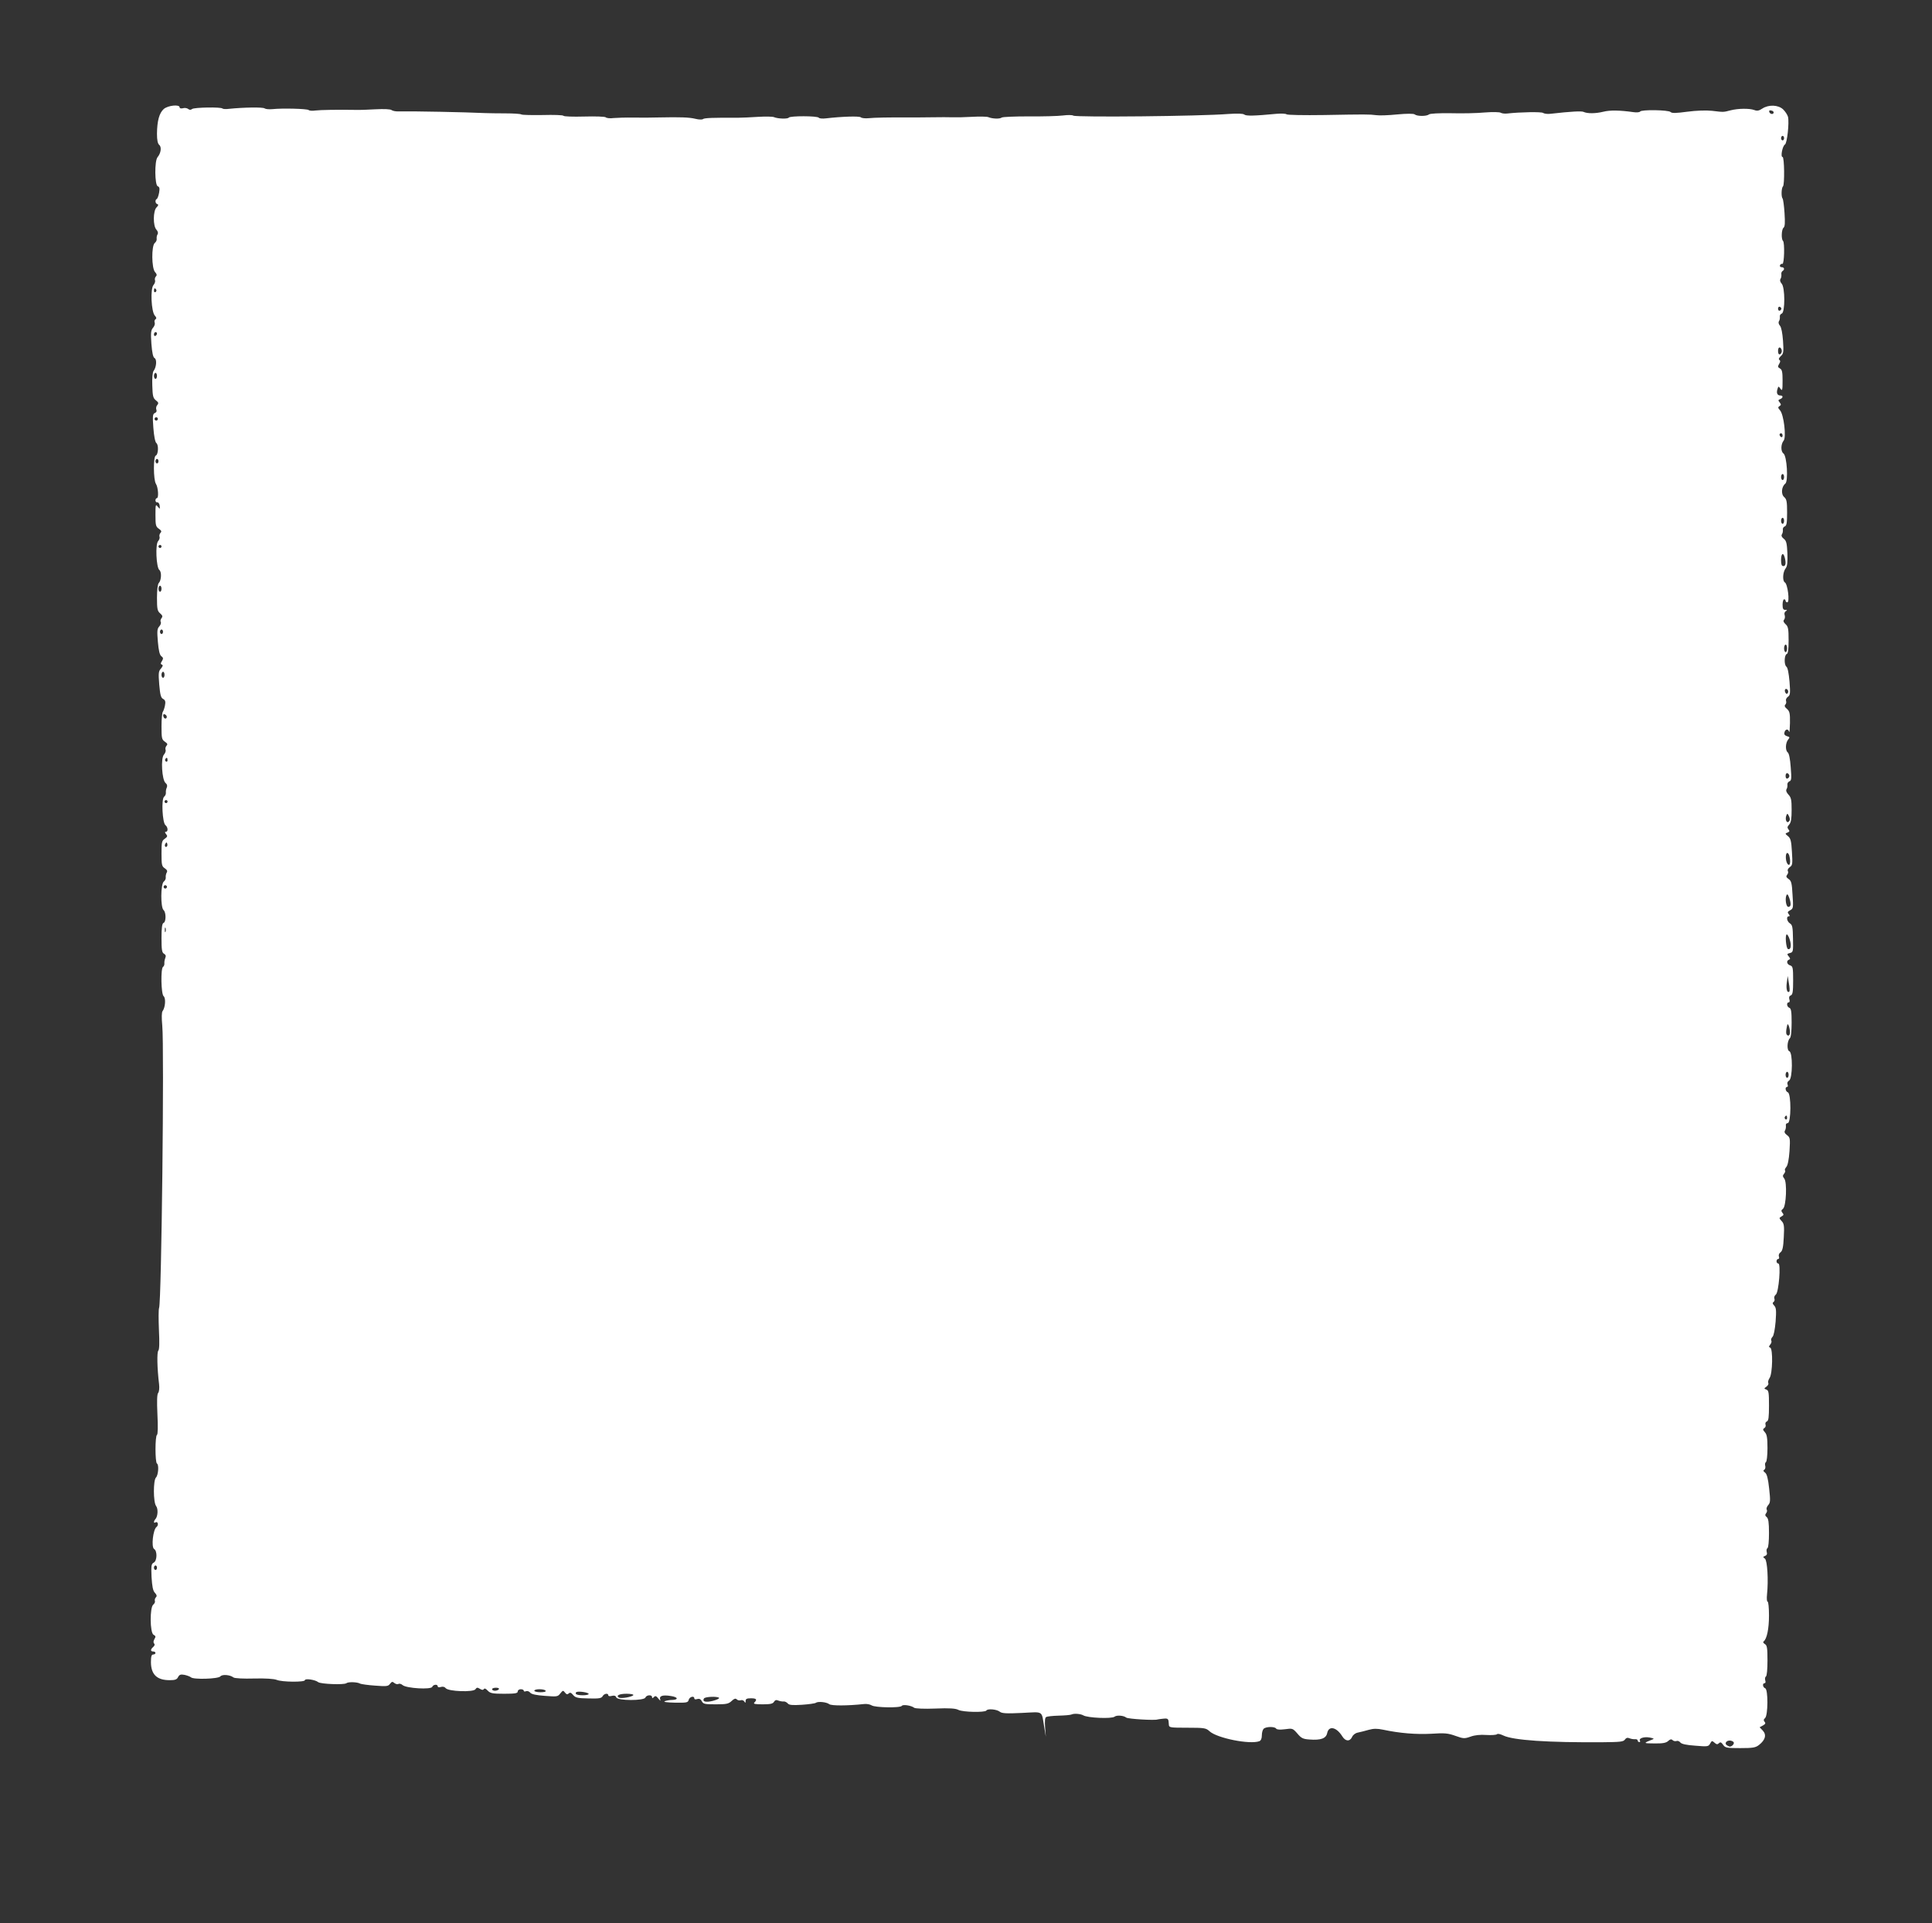 <?xml version="1.0" standalone="no"?>
<!DOCTYPE svg PUBLIC "-//W3C//DTD SVG 20010904//EN"
 "http://www.w3.org/TR/2001/REC-SVG-20010904/DTD/svg10.dtd">
<svg version="1.0" xmlns="http://www.w3.org/2000/svg"
 width="1280pt" height="1274pt" viewBox="0 0 1280 1274"
 preserveAspectRatio="xMidYMid meet">
<rect x="0" y="0" width="1280" height="1274" fill="#333333" stroke="none"/>
<g transform="translate(0,1274) scale(0.1,-0.1)"
fill="#ffffff" stroke="none">
<path d="M1085 12018 c-30 -27 -44 -78 -45 -164 0 -43 5 -65 15 -74 17 -14 11
-55 -11 -81 -21 -24 -19 -185 1 -193 12 -4 14 -14 9 -43 -4 -21 -11 -39 -15
-41 -13 -5 -11 -30 3 -34 9 -3 8 -9 -5 -22 -23 -23 -24 -122 -1 -147 10 -11
13 -23 8 -31 -5 -7 -7 -20 -6 -29 2 -9 -4 -22 -13 -29 -22 -19 -21 -166 2
-192 12 -13 14 -21 6 -29 -6 -6 -9 -18 -6 -26 3 -7 -2 -22 -10 -31 -22 -24
-15 -177 9 -203 11 -12 12 -19 4 -24 -6 -4 -9 -14 -5 -22 3 -9 -2 -24 -11 -34
-14 -16 -16 -33 -11 -106 5 -62 11 -89 21 -95 17 -9 12 -62 -7 -86 -6 -8 -10
-49 -8 -95 2 -70 5 -84 24 -99 17 -13 19 -19 9 -31 -7 -8 -10 -22 -6 -31 4
-10 0 -18 -10 -22 -14 -6 -16 -18 -10 -98 4 -54 12 -95 20 -101 16 -12 13 -77
-4 -83 -17 -5 -16 -161 1 -187 15 -23 20 -95 6 -95 -5 0 -9 -7 -9 -15 0 -8 6
-14 12 -13 7 2 14 -8 16 -22 2 -24 2 -24 -13 -6 -14 18 -15 14 -15 -56 0 -67
2 -77 23 -91 17 -12 19 -18 10 -27 -6 -7 -9 -19 -6 -26 3 -7 -2 -20 -9 -28
-20 -19 -13 -176 8 -192 16 -13 13 -69 -4 -86 -7 -7 -12 -46 -12 -98 0 -74 3
-88 21 -103 16 -14 18 -21 9 -32 -6 -8 -9 -19 -5 -25 4 -6 -1 -20 -10 -30 -14
-15 -15 -31 -9 -102 5 -58 12 -87 23 -95 13 -10 14 -15 4 -32 -10 -15 -10 -20
0 -24 8 -3 6 -10 -6 -25 -17 -18 -18 -31 -12 -107 6 -68 11 -88 26 -95 14 -8
17 -18 12 -43 -3 -17 -10 -36 -14 -42 -5 -5 -9 -48 -9 -96 0 -79 2 -88 22
-102 18 -12 20 -18 11 -27 -6 -7 -9 -19 -6 -27 3 -7 -2 -22 -11 -32 -22 -24
-13 -169 11 -188 10 -8 13 -18 8 -30 -5 -10 -7 -25 -6 -34 1 -9 -4 -21 -12
-27 -19 -16 -11 -172 9 -188 17 -13 19 -44 3 -44 -8 0 -7 -5 1 -15 11 -13 10
-18 -8 -31 -20 -13 -22 -24 -22 -98 0 -75 2 -85 22 -98 15 -10 19 -19 12 -29
-4 -8 -7 -21 -6 -30 2 -9 -4 -22 -13 -29 -21 -17 -22 -172 -1 -189 17 -15 17
-79 -1 -85 -9 -4 -13 -32 -13 -100 0 -78 3 -97 17 -104 11 -7 14 -15 8 -28 -4
-11 -7 -26 -6 -36 1 -9 -3 -19 -9 -23 -16 -10 -13 -180 4 -194 16 -13 11 -76
-7 -99 -6 -8 -7 -43 -2 -95 14 -144 -5 -1830 -21 -1871 -4 -10 -4 -75 -1 -146
4 -82 3 -130 -4 -137 -10 -10 -8 -116 5 -223 3 -25 0 -50 -6 -57 -8 -10 -9
-54 -5 -143 4 -79 3 -132 -3 -135 -13 -8 -13 -182 0 -190 14 -8 9 -77 -7 -93
-18 -19 -18 -162 1 -188 15 -19 12 -70 -5 -88 -12 -13 -11 -29 0 -21 17 10 24
-18 8 -30 -23 -17 -36 -133 -16 -146 22 -13 20 -78 -2 -90 -17 -9 -18 -20 -15
-95 4 -63 9 -91 22 -105 13 -14 15 -22 7 -30 -6 -6 -9 -17 -7 -24 3 -6 -2 -18
-11 -25 -23 -19 -22 -185 2 -199 15 -8 16 -13 6 -29 -7 -13 -8 -23 -2 -29 6
-6 4 -14 -6 -23 -19 -16 -19 -30 0 -30 8 0 15 -4 15 -10 0 -5 -7 -10 -15 -10
-11 0 -15 -12 -15 -52 1 -81 40 -118 124 -118 36 0 48 4 56 21 9 16 17 19 43
14 18 -4 36 -11 42 -16 16 -16 181 -11 195 6 12 15 64 11 87 -7 7 -6 68 -9
135 -7 78 2 133 -2 151 -9 35 -15 187 -16 187 -2 0 13 69 3 88 -13 17 -13 172
-19 187 -7 12 10 74 8 91 -3 7 -3 51 -10 98 -13 77 -6 88 -5 100 12 12 15 16
16 29 5 9 -7 21 -10 27 -6 6 4 19 0 28 -8 25 -21 188 -31 196 -11 6 16 36 19
36 3 0 -6 9 -8 21 -4 13 4 25 1 32 -8 17 -22 184 -28 197 -7 8 12 13 13 29 3
14 -9 22 -9 27 -2 4 7 13 3 25 -10 17 -18 32 -21 109 -21 73 0 90 3 90 15 0 8
9 15 20 15 11 0 20 -4 20 -10 0 -5 7 -7 15 -3 9 3 21 -1 28 -10 8 -10 40 -17
97 -21 80 -6 85 -6 102 16 17 21 19 22 31 6 10 -13 17 -14 25 -6 8 8 16 6 29
-10 15 -18 30 -22 102 -23 69 -2 85 1 93 14 10 19 38 23 38 7 0 -6 10 -8 24
-4 16 4 25 1 29 -10 9 -23 185 -23 193 -1 7 18 44 20 44 3 0 -9 3 -9 12 0 10
10 16 8 30 -10 12 -15 16 -17 12 -6 -8 24 16 32 71 23 48 -7 52 -25 7 -26 -15
0 -36 -4 -47 -8 -13 -5 12 -9 66 -10 79 -1 87 0 92 19 5 20 37 29 37 9 0 -6 8
-8 19 -4 14 4 23 0 31 -15 9 -18 20 -20 92 -20 70 0 85 3 105 22 17 16 26 19
34 11 6 -6 18 -9 26 -6 8 3 19 0 24 -8 7 -11 9 -11 9 4 0 13 8 17 35 17 37 0
43 -8 23 -28 -9 -9 3 -12 55 -12 51 0 68 4 75 17 7 11 15 14 28 8 11 -4 26 -7
35 -6 9 1 21 -5 28 -13 9 -11 30 -13 94 -9 45 3 87 9 92 13 14 11 72 5 89 -9
14 -11 121 -11 231 1 17 2 39 -2 50 -9 23 -15 191 -18 200 -3 7 11 64 2 82
-13 8 -5 65 -8 140 -5 94 4 134 1 153 -9 29 -15 176 -18 185 -4 8 14 70 8 89
-8 13 -11 44 -13 146 -8 148 7 129 19 149 -98 l10 -60 -5 62 c-3 42 -1 64 7
69 7 4 44 8 83 9 39 1 78 4 86 8 17 8 60 4 77 -6 28 -17 187 -24 207 -9 15 12
61 8 78 -6 12 -9 192 -20 208 -12 3 1 20 3 38 5 32 3 34 0 36 -40 1 -19 8 -20
123 -20 113 0 123 -2 146 -23 49 -46 269 -90 331 -66 10 4 16 18 16 38 0 18 5
37 12 44 15 15 74 16 83 1 5 -7 25 -8 58 -4 50 7 52 6 82 -28 26 -31 37 -37
80 -40 76 -6 111 7 118 43 11 51 62 39 100 -22 21 -34 50 -36 65 -4 6 14 22
26 39 29 15 3 47 11 71 18 33 9 56 9 95 1 113 -24 219 -32 319 -27 88 6 111 4
161 -14 53 -19 60 -19 100 -5 27 10 64 14 104 11 34 -2 66 0 71 5 5 5 22 1 41
-8 64 -32 297 -48 665 -45 108 1 131 3 141 17 8 12 18 15 31 9 10 -4 27 -7 37
-6 9 1 17 -3 17 -8 0 -6 5 -11 11 -11 5 0 8 4 4 9 -9 16 27 28 65 21 29 -6 32
-8 15 -14 -59 -23 -58 -25 14 -25 56 -1 79 3 93 16 13 12 21 14 29 6 6 -6 18
-9 26 -6 8 3 19 -1 26 -10 8 -10 40 -17 99 -21 82 -7 87 -6 98 14 11 20 13 20
29 6 13 -12 20 -13 29 -4 10 10 16 7 28 -10 14 -20 23 -22 113 -22 85 0 102 3
125 21 42 33 51 67 25 95 l-21 22 22 12 c16 9 19 15 11 24 -8 10 -7 16 3 25
20 17 21 190 1 197 -17 7 -20 34 -4 34 6 0 8 8 4 19 -3 11 -1 22 5 26 6 4 10
47 10 105 0 84 -3 101 -17 109 -11 7 -14 14 -8 18 21 17 35 83 35 171 0 51 -4
92 -9 92 -5 0 -7 21 -4 48 10 94 2 225 -14 237 -14 11 -14 12 1 18 12 5 15 13
11 26 -3 11 -1 22 5 26 6 3 10 46 10 99 0 71 -4 97 -15 106 -11 9 -12 16 -4
26 6 7 8 18 4 24 -4 6 1 20 10 30 14 16 15 29 6 110 -7 66 -15 96 -27 105 -12
9 -14 14 -5 19 6 4 9 16 6 26 -3 10 -1 21 5 25 5 3 10 43 10 92 0 68 -4 91
-17 105 -14 16 -15 21 -4 28 8 4 11 15 8 23 -3 9 1 18 9 21 11 4 14 28 14 105
0 85 -2 100 -17 106 -17 6 -17 7 1 20 10 8 15 18 11 24 -3 6 1 21 9 33 20 29
23 194 4 201 -10 3 -10 7 0 20 8 9 11 21 7 27 -3 5 0 16 8 24 9 9 16 48 21
102 5 72 4 90 -9 105 -12 12 -13 19 -5 24 6 4 9 14 6 22 -4 9 1 21 9 27 20 14
35 206 17 206 -7 0 -12 7 -12 15 0 8 5 15 11 15 6 0 8 7 5 16 -4 10 1 22 11
29 12 9 18 33 21 99 4 74 2 90 -14 107 -18 20 -18 21 -1 31 15 8 16 13 6 24
-9 12 -9 17 4 27 21 17 28 176 8 200 -11 14 -11 20 -1 32 7 9 10 18 6 22 -3 3
1 14 9 23 9 10 17 48 21 105 5 84 4 90 -17 106 -15 11 -19 21 -13 30 5 8 7 22
6 32 -2 10 3 17 12 17 23 0 24 195 1 204 -16 6 -21 36 -5 36 5 0 7 7 3 16 -4
10 0 20 10 26 24 13 25 186 2 194 -18 7 -15 68 3 86 8 8 12 47 12 104 0 72 -3
93 -15 98 -17 6 -21 36 -4 36 6 0 8 9 4 20 -4 13 -1 22 9 26 13 5 16 24 16 99
0 85 -2 94 -20 100 -22 7 -27 31 -7 38 9 3 9 8 -2 21 -13 15 -12 18 8 23 21 5
22 11 20 95 -1 75 -4 91 -20 101 -21 13 -26 47 -8 47 8 0 8 4 0 14 -10 12 -8
17 9 26 21 11 22 17 16 102 -4 77 -8 93 -26 105 -16 11 -18 18 -10 28 7 8 9
19 5 25 -4 7 2 18 13 26 18 12 19 22 14 101 -4 73 -9 90 -26 104 -20 16 -20
18 -3 24 14 6 15 10 6 21 -9 11 -8 18 5 32 12 14 16 38 16 97 0 66 -3 82 -21
101 -13 14 -18 27 -13 36 5 7 7 20 6 29 -2 9 4 19 13 23 14 5 15 18 9 93 -4
56 -11 92 -20 99 -17 14 -15 63 3 85 12 14 11 17 -7 22 -14 4 -21 12 -18 23 4
24 25 29 31 7 3 -10 5 16 6 57 1 65 -2 78 -20 94 -15 12 -18 21 -11 28 6 6 8
17 5 25 -3 8 2 20 12 27 16 11 17 23 11 101 -5 56 -12 93 -21 99 -16 13 -14
78 3 84 8 2 12 31 12 91 0 75 -3 91 -20 106 -14 13 -17 22 -10 30 6 7 7 20 4
30 -4 10 -1 21 7 26 11 7 11 9 -3 9 -14 0 -18 8 -18 35 0 19 5 35 10 35 6 0
10 -4 10 -10 0 -5 5 -10 11 -10 18 0 3 122 -16 132 -17 10 -14 70 6 94 10 12
13 40 11 98 -3 67 -7 84 -24 97 -14 11 -18 21 -12 30 5 8 7 21 6 30 -2 9 4 19
13 22 12 5 15 24 15 92 0 72 -3 88 -19 102 -23 19 -18 70 7 89 21 16 11 183
-12 200 -19 13 -18 62 1 85 19 23 1 174 -24 201 -14 16 -15 21 -3 28 11 7 11
11 1 24 -11 13 -11 17 3 22 20 8 21 24 2 24 -21 0 -28 16 -20 42 6 21 7 21 20
3 12 -17 14 -10 14 53 0 57 -3 73 -17 81 -15 8 -16 13 -6 30 9 14 9 22 2 27
-7 4 -3 13 9 25 18 16 20 27 15 101 -4 52 -11 89 -20 100 -9 10 -12 22 -7 30
5 7 7 20 6 29 -2 9 4 19 13 22 22 9 22 173 -1 198 -10 11 -13 23 -8 31 5 7 7
20 6 30 -2 9 2 19 8 23 15 9 12 25 -6 25 -9 0 -14 6 -11 13 2 6 10 11 16 9 12
-2 16 140 4 152 -13 12 -10 76 3 87 10 8 11 33 7 97 -3 48 -9 92 -13 97 -10
12 -8 71 3 81 11 12 9 194 -3 194 -15 0 -1 73 16 83 14 8 29 144 20 183 -4 14
-19 37 -33 50 -33 30 -95 32 -137 5 -22 -15 -35 -17 -53 -10 -32 12 -108 11
-158 -2 -49 -13 -46 -12 -123 -3 -39 4 -102 2 -163 -6 -76 -10 -102 -11 -111
-2 -14 14 -194 17 -202 3 -3 -5 -23 -7 -43 -4 -92 13 -156 14 -200 3 -53 -13
-107 -13 -132 -1 -14 6 -81 3 -221 -13 -19 -2 -40 1 -47 6 -10 8 -149 6 -238
-4 -16 -2 -36 1 -42 5 -7 5 -54 6 -105 2 -51 -5 -153 -7 -226 -5 -81 1 -137
-2 -145 -8 -15 -13 -78 -13 -94 0 -7 6 -52 6 -116 0 -58 -6 -120 -8 -138 -5
-47 6 -70 6 -347 1 -134 -2 -246 0 -249 5 -3 4 -33 6 -67 3 -146 -14 -200 -15
-212 -5 -9 7 -44 8 -106 4 -183 -15 -1007 -23 -1027 -11 -7 5 -38 5 -69 1 -31
-4 -133 -7 -226 -6 -93 0 -174 -3 -180 -8 -12 -10 -62 -8 -88 3 -9 4 -58 5
-110 2 -51 -3 -109 -4 -128 -3 -19 1 -82 1 -140 0 -58 -1 -123 -1 -145 -1
-132 1 -235 -1 -270 -5 -22 -2 -46 0 -52 6 -12 9 -127 5 -230 -7 -23 -3 -45
-1 -48 4 -8 13 -192 13 -199 1 -7 -10 -73 -8 -98 3 -9 4 -56 5 -105 2 -48 -3
-108 -6 -133 -6 -163 1 -225 -1 -233 -9 -4 -4 -27 -4 -50 2 -41 10 -99 12
-242 9 -38 -1 -113 -2 -165 -1 -52 1 -113 -1 -135 -3 -22 -3 -46 -1 -52 5 -7
5 -69 7 -143 5 -73 -2 -134 0 -137 5 -3 5 -64 7 -137 5 -72 -1 -136 0 -142 4
-6 4 -54 7 -105 7 -52 0 -114 1 -139 2 -129 6 -464 13 -570 11 -19 -1 -40 4
-46 9 -8 6 -49 8 -106 5 -51 -3 -111 -5 -133 -4 -116 2 -234 0 -265 -4 -19 -3
-40 -2 -45 3 -12 9 -176 13 -240 6 -22 -2 -45 0 -52 5 -11 9 -140 7 -236 -3
-21 -3 -41 -1 -43 2 -7 11 -188 8 -201 -3 -9 -7 -17 -7 -26 0 -7 6 -23 9 -35
5 -13 -3 -22 -1 -22 6 0 21 -77 13 -105 -11z m10666 -23 c-1 -15 -24 -12 -29
3 -3 9 2 13 12 10 10 -1 17 -7 17 -13z m69 -170 c0 -8 -4 -15 -10 -15 -5 0
-10 7 -10 15 0 8 5 15 10 15 6 0 10 -7 10 -15z m-10785 -1004 c3 -5 1 -12 -5
-16 -5 -3 -10 1 -10 9 0 18 6 21 15 7z m10767 -126 c0 -5 -5 -11 -11 -13 -6
-2 -11 4 -11 13 0 9 5 15 11 13 6 -2 11 -8 11 -13z m-10762 -164 c0 -6 -4 -13
-10 -16 -5 -3 -10 1 -10 9 0 9 5 16 10 16 6 0 10 -4 10 -9z m10765 -116 c0
-10 -6 -20 -12 -22 -8 -3 -13 5 -13 22 0 17 5 25 13 23 6 -3 12 -13 12 -23z
m-10765 -165 c0 -11 -4 -20 -10 -20 -5 0 -10 9 -10 20 0 11 5 20 10 20 6 0 10
-9 10 -20z m4 -291 c-3 -5 -10 -7 -15 -3 -5 3 -7 10 -3 15 3 5 10 7 15 3 5 -3
7 -10 3 -15z m10766 -105 c0 -8 -4 -12 -10 -9 -5 3 -10 10 -10 16 0 5 5 9 10
9 6 0 10 -7 10 -16z m-10760 -169 c0 -8 -4 -15 -10 -15 -5 0 -10 7 -10 15 0 8
5 15 10 15 6 0 10 -7 10 -15z m10770 -105 c0 -11 -4 -20 -10 -20 -5 0 -10 9
-10 20 0 11 5 20 10 20 6 0 10 -9 10 -20z m0 -290 c0 -11 -4 -20 -10 -20 -5 0
-10 9 -10 20 0 11 5 20 10 20 6 0 10 -9 10 -20z m-10750 -170 c0 -5 -4 -10
-10 -10 -5 0 -10 5 -10 10 0 6 5 10 10 10 6 0 10 -4 10 -10z m10754 -72 c10
-38 7 -58 -9 -58 -11 0 -15 11 -15 40 0 43 14 54 24 18z m-10754 -208 c0 -11
-4 -20 -10 -20 -5 0 -10 9 -10 20 0 11 5 20 10 20 6 0 10 -9 10 -20z m10 -285
c0 -8 -4 -15 -10 -15 -5 0 -10 7 -10 15 0 8 5 15 10 15 6 0 10 -7 10 -15z
m10760 -110 c0 -14 -4 -25 -10 -25 -5 0 -10 11 -10 25 0 14 5 25 10 25 6 0 10
-11 10 -25z m-10750 -175 c0 -11 -4 -20 -10 -20 -5 0 -10 9 -10 20 0 11 5 20
10 20 6 0 10 -9 10 -20z m10755 -120 c-6 -9 -9 -9 -16 1 -10 17 0 34 13 21 6
-6 7 -16 3 -22z m-10740 -158 c0 -18 -20 -15 -23 4 -3 10 1 15 10 12 7 -3 13
-10 13 -16z m5 -288 c0 -8 -5 -12 -10 -9 -6 4 -8 11 -5 16 9 14 15 11 15 -7z
m10745 -104 c0 -7 -6 -15 -12 -17 -8 -3 -13 4 -13 17 0 13 5 20 13 18 6 -3 12
-11 12 -18z m-10745 -170 c0 -5 -4 -10 -10 -10 -5 0 -10 5 -10 10 0 6 5 10 10
10 6 0 10 -4 10 -10z m10742 -132 c-15 -15 -27 14 -17 40 6 15 8 15 18 -6 7
-16 7 -26 -1 -34z m-10746 -165 c-10 -10 -19 5 -10 18 6 11 8 11 12 0 2 -7 1
-15 -2 -18z m10748 -59 c3 -9 6 -27 6 -41 0 -39 -25 -22 -28 20 -3 37 11 50
22 21z m-10750 -215 c-3 -5 -10 -7 -15 -3 -5 3 -7 10 -3 15 3 5 10 7 15 3 5
-3 7 -10 3 -15z m10758 -117 c-2 -7 -10 -11 -16 -9 -13 4 -20 52 -11 75 6 13
10 9 20 -18 7 -19 10 -41 7 -48z m-10765 -174 c-3 -7 -5 -2 -5 12 0 14 2 19 5
13 2 -7 2 -19 0 -25z m10761 -54 c12 -39 6 -67 -12 -61 -13 4 -21 97 -8 97 5
0 14 -16 20 -36z m-3 -342 c-14 -14 -23 17 -17 58 l6 45 8 -49 c5 -27 6 -51 3
-54z m4 -269 c1 -23 -13 -31 -23 -14 -3 5 -3 24 1 42 5 28 7 30 14 14 4 -11 8
-30 8 -42z m-9 -283 c0 -11 -4 -20 -10 -20 -5 0 -10 9 -10 20 0 11 5 20 10 20
6 0 10 -9 10 -20z m-10 -286 c0 -8 -5 -12 -10 -9 -6 4 -8 11 -5 16 9 14 15 11
15 -7z m-10800 -2979 c0 -8 -4 -15 -10 -15 -5 0 -10 7 -10 15 0 8 5 15 10 15
6 0 10 -7 10 -15z m2265 -805 c-3 -5 -15 -10 -26 -10 -10 0 -19 5 -19 10 0 6
12 10 26 10 14 0 23 -4 19 -10z m310 -10 c4 -6 -10 -10 -34 -10 -23 0 -41 5
-41 10 0 6 15 10 34 10 19 0 38 -4 41 -10z m285 -21 c0 -12 -77 -12 -84 0 -4
5 -1 11 5 13 19 6 79 -4 79 -13z m296 -8 c-8 -12 -82 -25 -96 -16 -21 13 3 25
51 25 28 0 48 -4 45 -9z m568 -18 c4 -4 -14 -13 -41 -20 -47 -12 -72 -5 -59
16 8 12 89 15 100 4z m6722 -294 c6 -10 -11 -29 -26 -29 -3 0 -11 4 -19 9 -17
11 -5 31 19 31 10 0 22 -5 26 -11z"/>
</g>
</svg>
